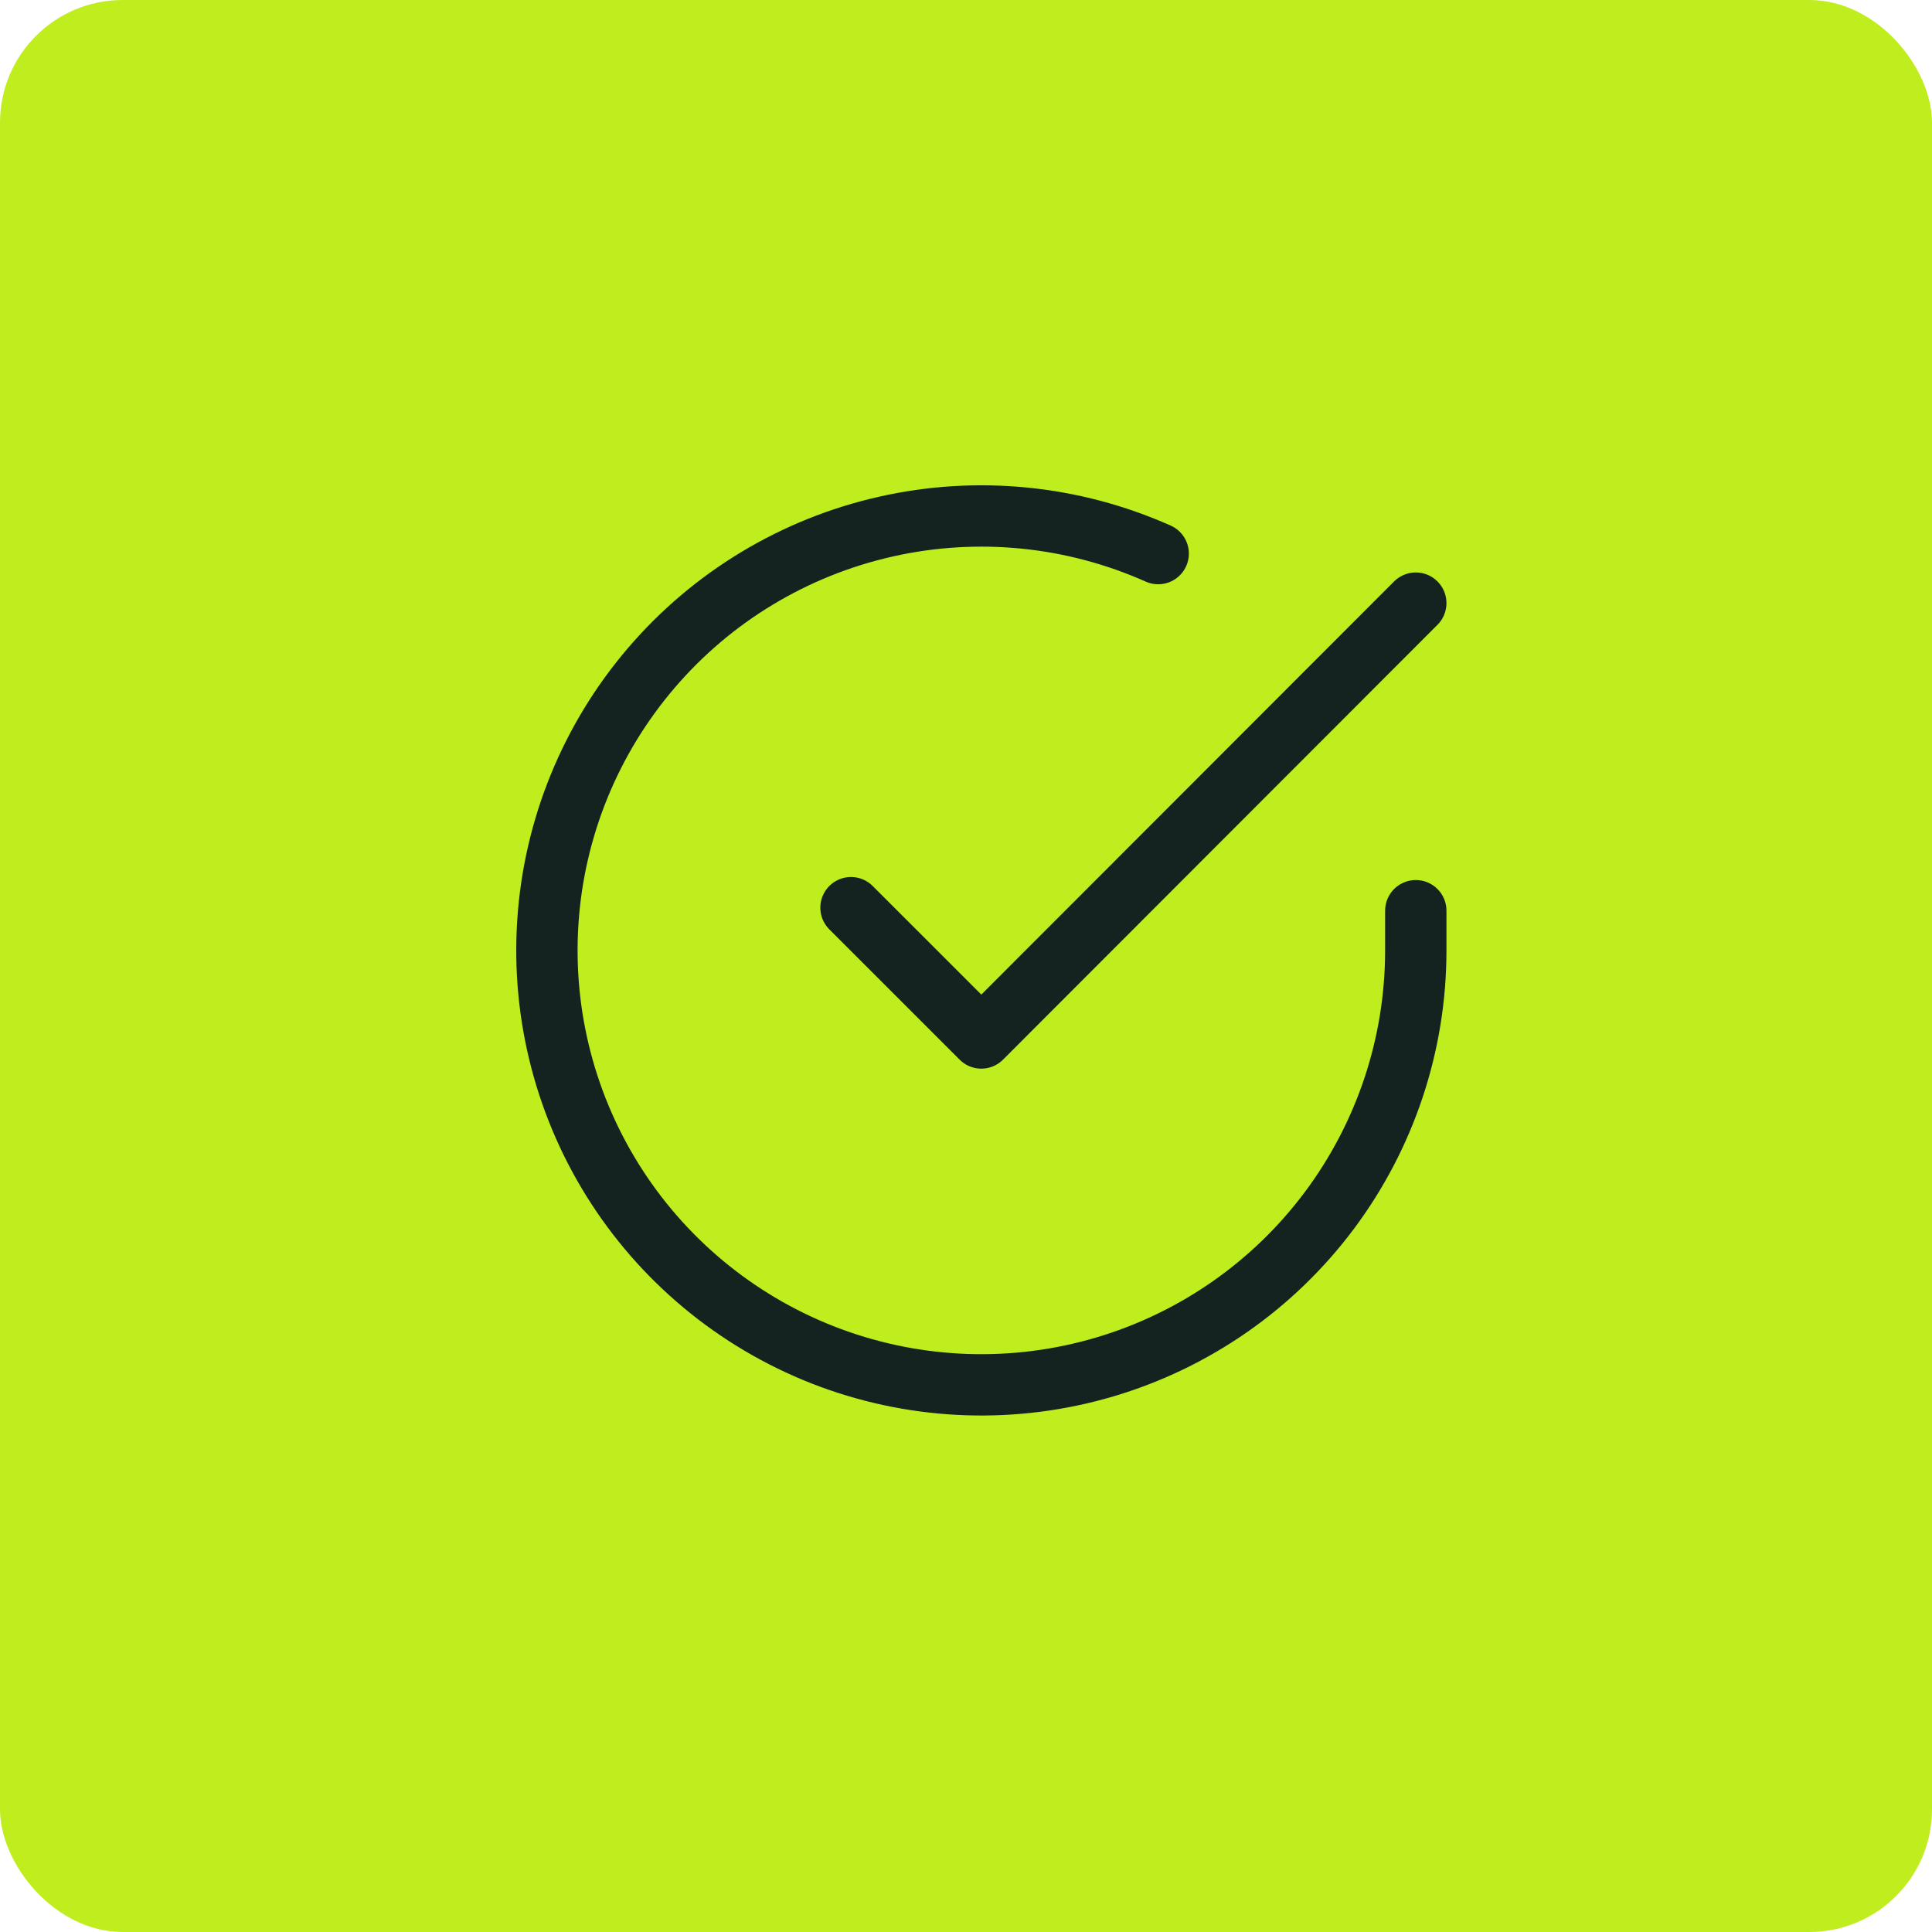 <svg width="63" height="63" viewBox="0 0 63 63" fill="none" xmlns="http://www.w3.org/2000/svg">
<rect width="63" height="63" rx="4" fill="#C0ED1D"/>
<path d="M46.167 29.697V31C46.166 34.055 45.176 37.027 43.347 39.474C41.518 41.921 38.947 43.711 36.017 44.577C33.088 45.443 29.957 45.339 27.091 44.281C24.226 43.222 21.779 41.265 20.116 38.703C18.453 36.14 17.664 33.108 17.865 30.06C18.066 27.011 19.247 24.11 21.232 21.788C23.216 19.465 25.899 17.847 28.879 17.174C31.858 16.5 34.976 16.808 37.767 18.052" stroke="#142320" stroke-width="2" stroke-linecap="round" stroke-linejoin="round"/>
<path d="M46.167 19.667L32 33.847L27.75 29.598" stroke="#142320" stroke-width="2" stroke-linecap="round" stroke-linejoin="round"/>
</svg>

